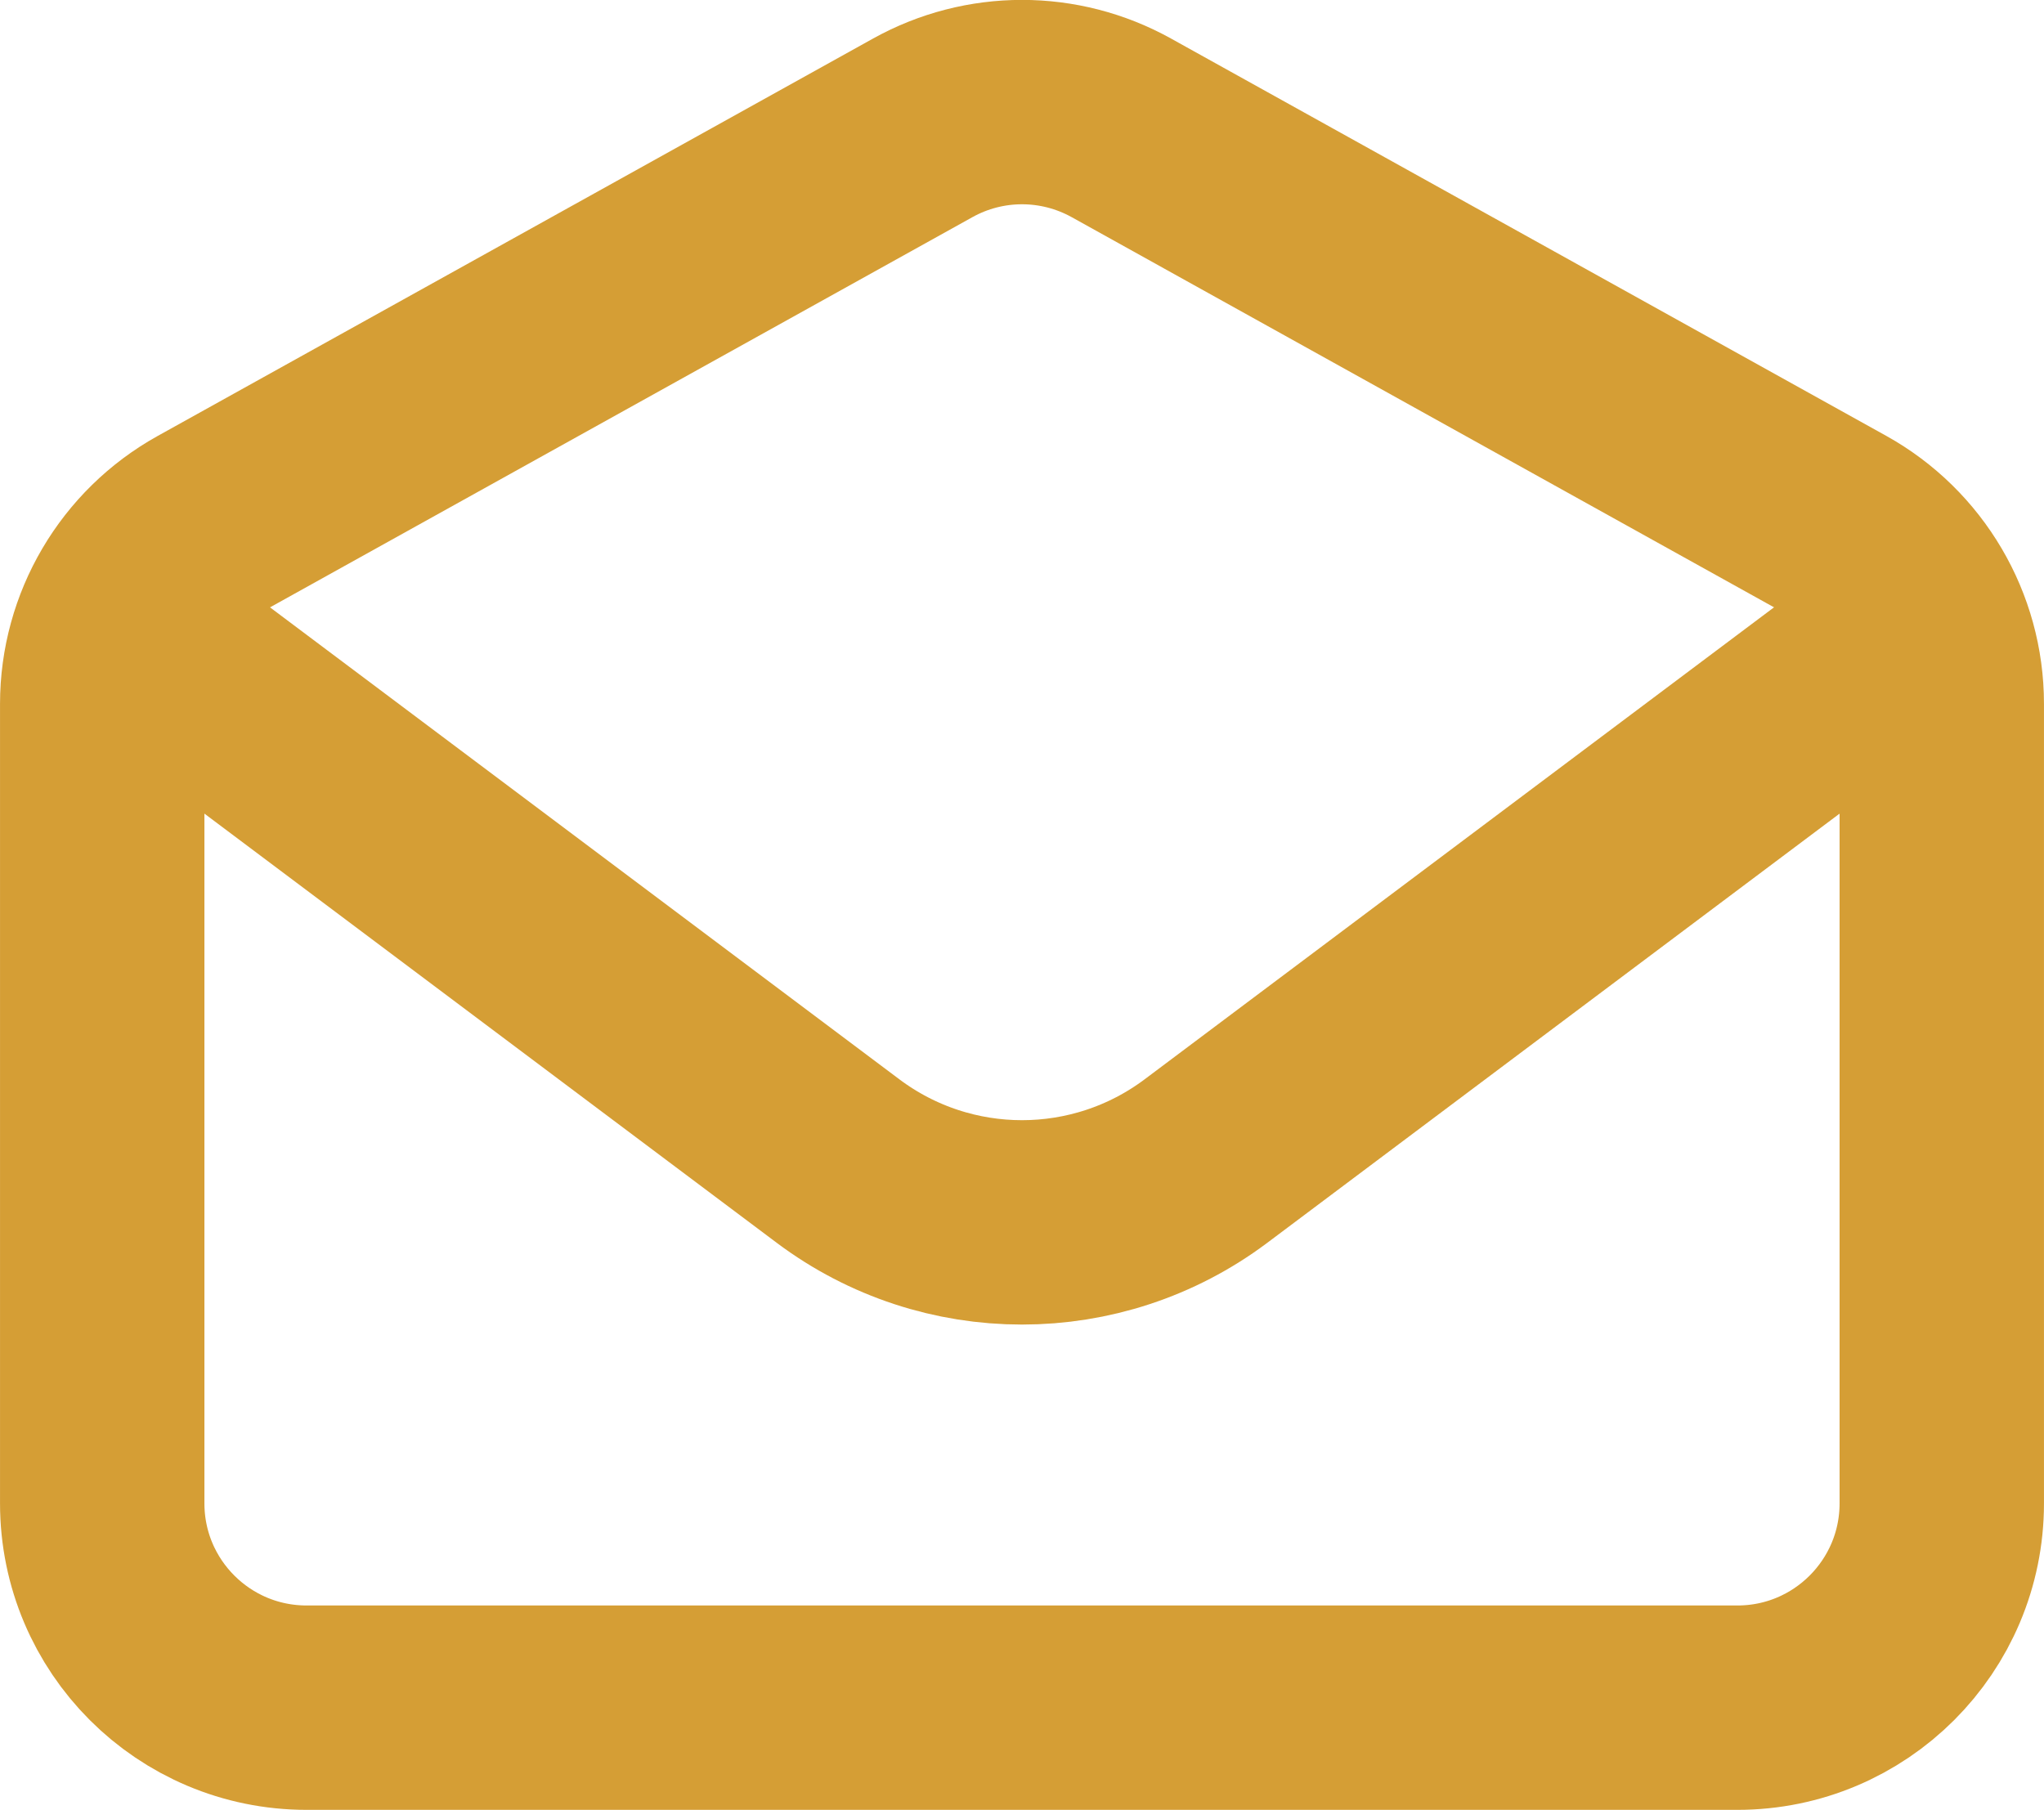 <?xml version="1.0" encoding="UTF-8" standalone="no"?>
<!-- Uploaded to: SVG Repo, www.svgrepo.com, Generator: SVG Repo Mixer Tools -->

<svg
   width="666.667"
   height="590.386"
   viewBox="0 0 20 17.712"
   fill="none"
   version="1.1"
   id="svg2562"
   sodipodi:docname="email.svg"
   xmlns:inkscape="http://www.inkscape.org/namespaces/inkscape"
   xmlns:sodipodi="http://sodipodi.sourceforge.net/DTD/sodipodi-0.dtd"
   xmlns="http://www.w3.org/2000/svg"
   xmlns:svg="http://www.w3.org/2000/svg">
  <defs
     id="defs2566" />
  <sodipodi:namedview
     id="namedview2564"
     pagecolor="#ffffff"
     bordercolor="#000000"
     borderopacity="0.25"
     inkscape:showpageshadow="2"
     inkscape:pageopacity="0.0"
     inkscape:pagecheckerboard="0"
     inkscape:deskcolor="#d1d1d1"
     showgrid="false" />
  <path
     d="m 2,6.712 6.2,4.65 c 1.067,0.8 2.533,0.8 3.6,0 L 18,6.712"
     stroke="#000000"
     stroke-width="2"
     stroke-linecap="round"
     stroke-linejoin="round"
     id="path2558"
     style="stroke:#d59e35;stroke-opacity:1" />
  <path
     d="m 1,6.888 c 0,-0.726 0.394,-1.396 1.029,-1.748 l 7,-3.889 c 0.604,-0.336 1.338,-0.336 1.943,0 l 7,3.889 C 18.606,5.493 19,6.162 19,6.888 v 7.823 c 0,1.105 -0.895,2 -2,2 H 3 c -1.105,0 -2,-0.895 -2,-2 z"
     stroke="#000000"
     stroke-width="2"
     stroke-linecap="round"
     id="path2560"
     style="stroke:#d59e35;stroke-opacity:1" />
</svg>
